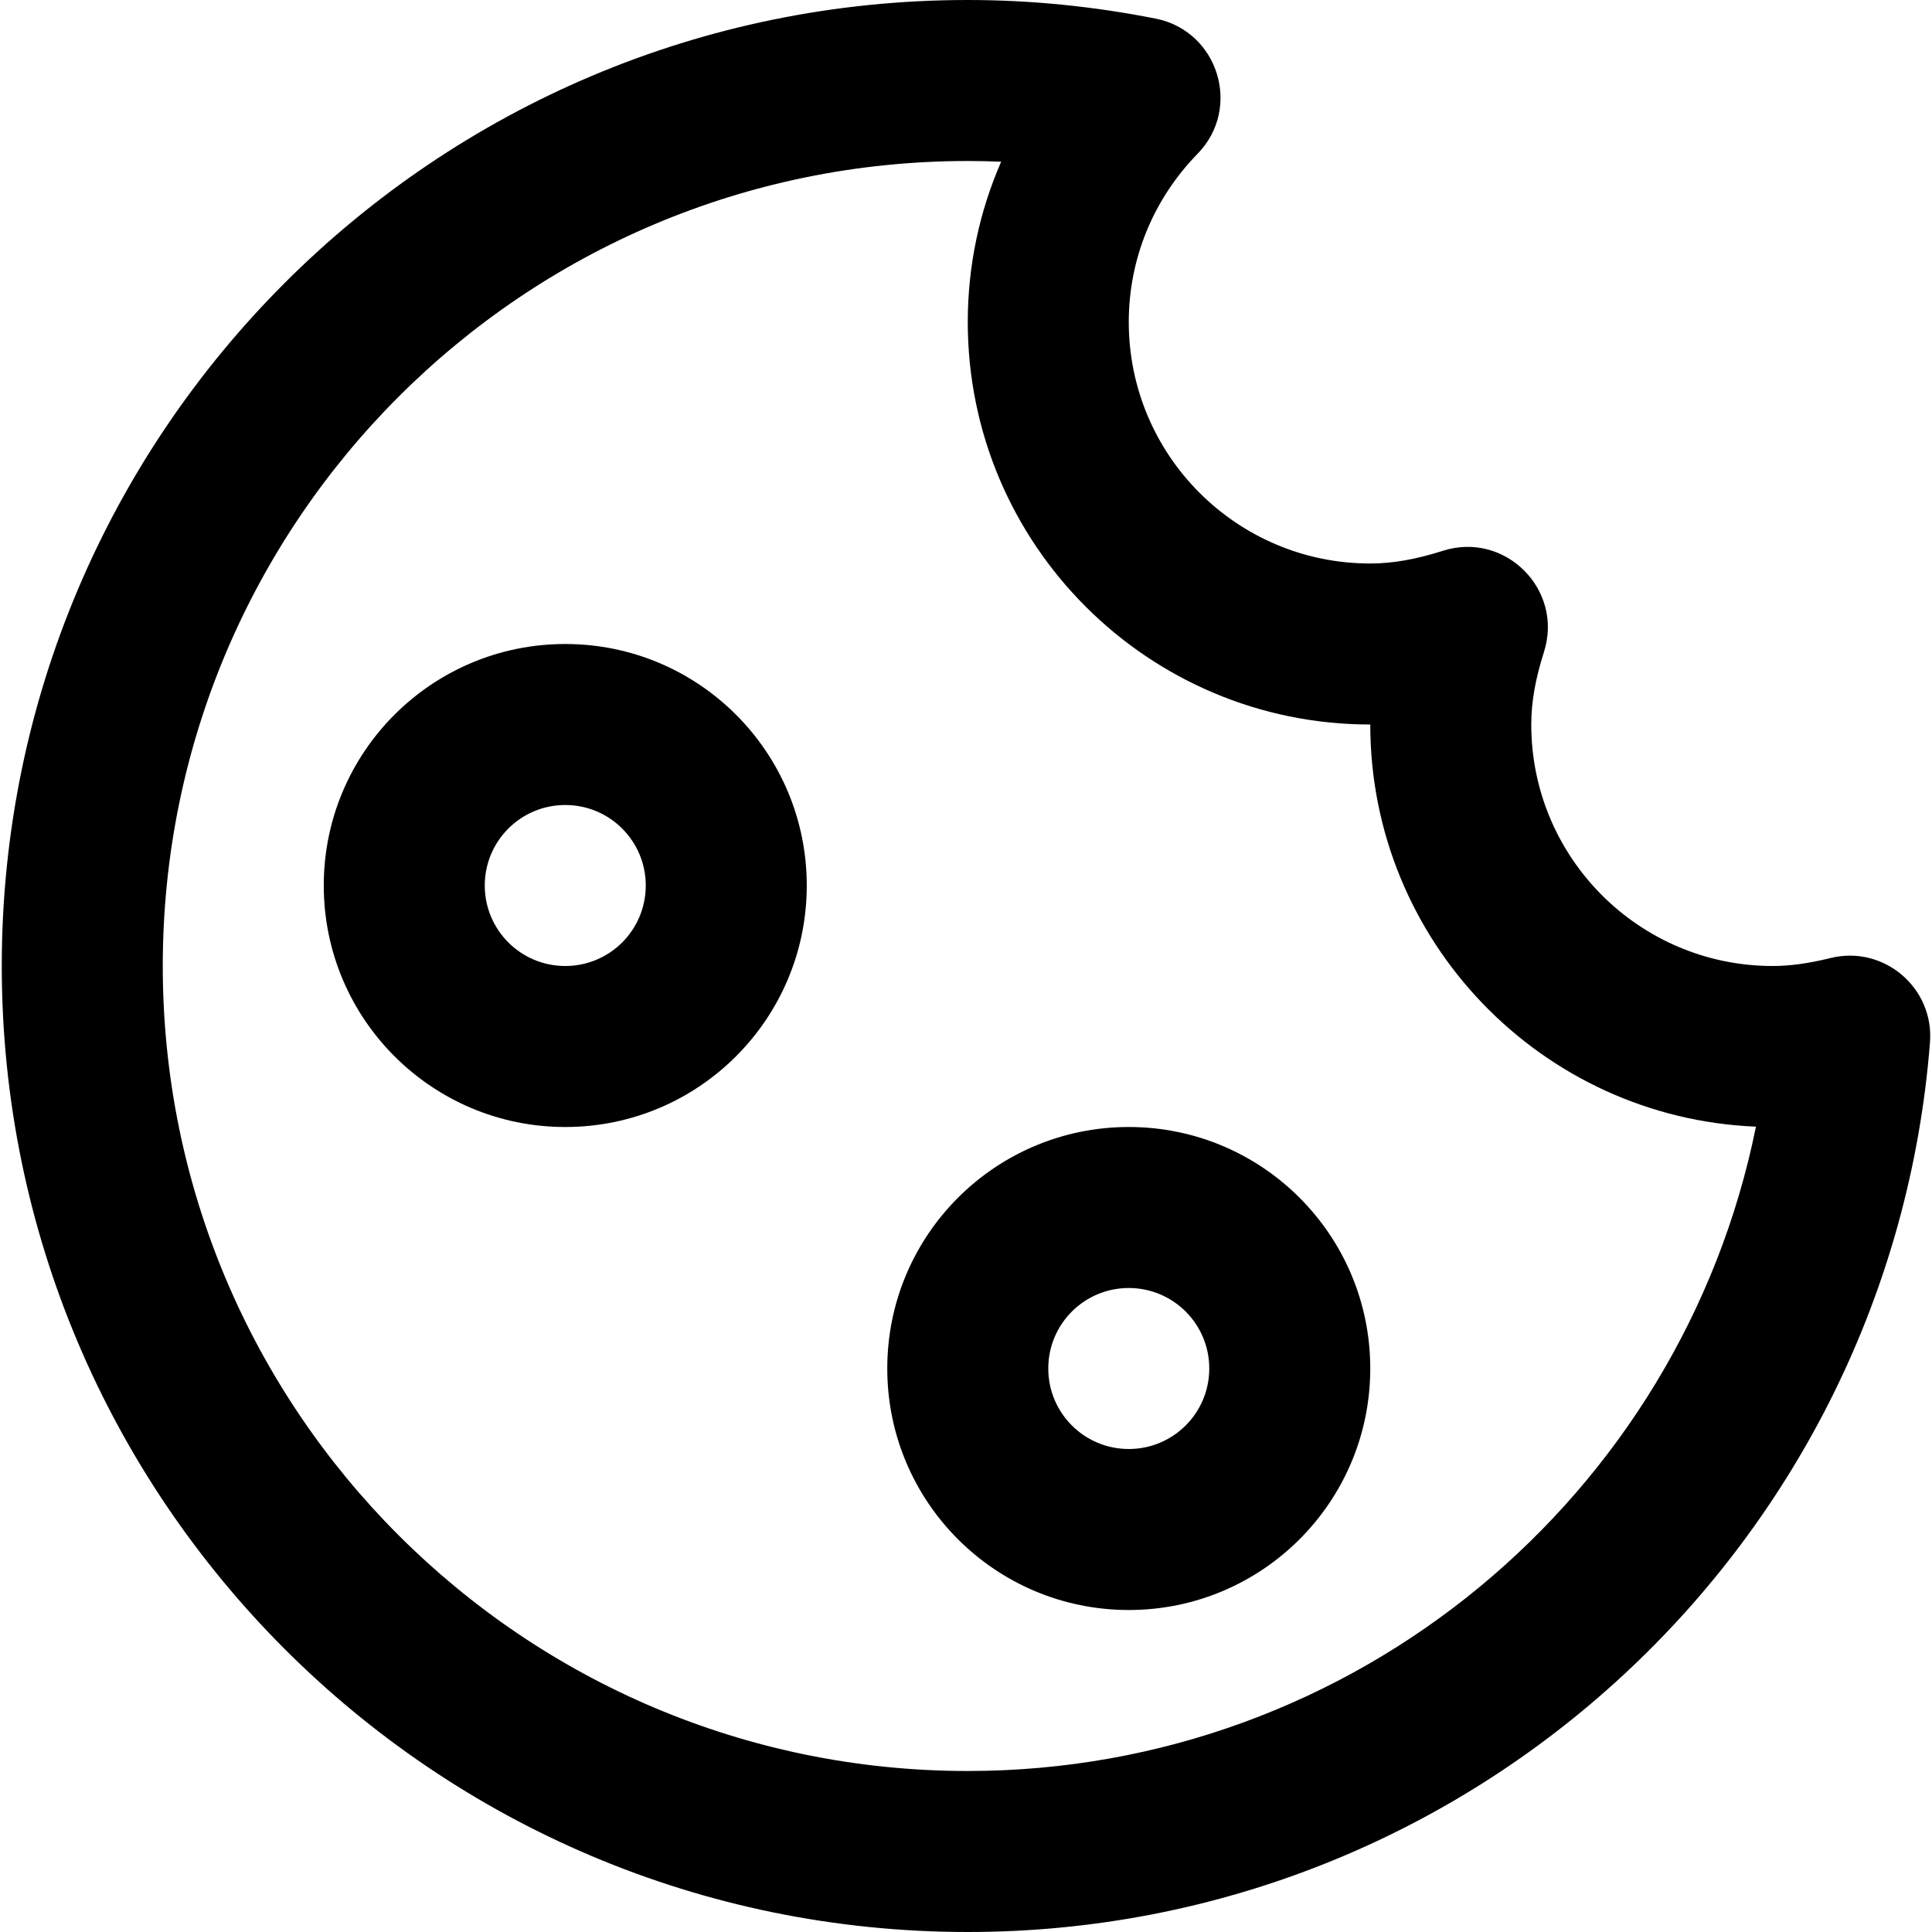 <?xml version="1.0" encoding="iso-8859-1"?>
<!-- Uploaded to: SVG Repo, www.svgrepo.com, Generator: SVG Repo Mixer Tools -->
<svg fill="#000000" height="800px" width="800px" version="1.1" id="Layer_1" xmlns="http://www.w3.org/2000/svg" xmlns:xlink="http://www.w3.org/1999/xlink" 
	 viewBox="0 0 512 512" xml:space="preserve">
<g>
	<g>
		<g>
			<path d="M485.085,253.891c-5.735,1.415-10.645,2.109-15.284,2.109c-35.343,0-64-28.657-64-64c0-5.967,1.115-12.179,3.362-19.216
				c5.273-16.511-10.301-32.086-26.812-26.812c-7.037,2.247-13.249,3.362-19.216,3.362c-35.343,0-64-28.657-64-64
				c0-16.87,6.596-32.659,18.229-44.574c11.838-12.124,5.497-32.546-11.127-35.832C289.76,1.67,273.156,0,256.468,0
				c-141.382,0-256,114.618-256,256s114.618,256,256,256c133.766,0,244.552-103.052,254.996-235.723
				C512.605,261.772,499.211,250.405,485.085,253.891z M256.468,469.333C138.65,469.333,43.135,373.818,43.135,256
				S138.65,42.667,256.468,42.667c2.952,0,5.902,0.063,8.85,0.189c-5.764,13.195-8.85,27.598-8.85,42.478
				c0,58.907,47.759,106.667,106.667,106.667c0,57.414,45.369,104.239,102.21,106.575
				C445.556,396.464,359.126,469.333,256.468,469.333z"/>
			<path d="M299.135,298.667c-35.355,0-64,28.645-64,64s28.645,64,64,64s64-28.645,64-64S334.49,298.667,299.135,298.667z
				 M299.135,384c-11.791,0-21.333-9.542-21.333-21.333s9.542-21.333,21.333-21.333s21.333,9.542,21.333,21.333
				S310.926,384,299.135,384z"/>
			<path d="M149.801,170.667c-35.355,0-64,28.645-64,64s28.645,64,64,64s64-28.645,64-64S185.157,170.667,149.801,170.667z
				 M149.801,256c-11.791,0-21.333-9.542-21.333-21.333s9.542-21.333,21.333-21.333s21.333,9.542,21.333,21.333
				S161.593,256,149.801,256z"/>
		</g>
	</g>
</g>
</svg>